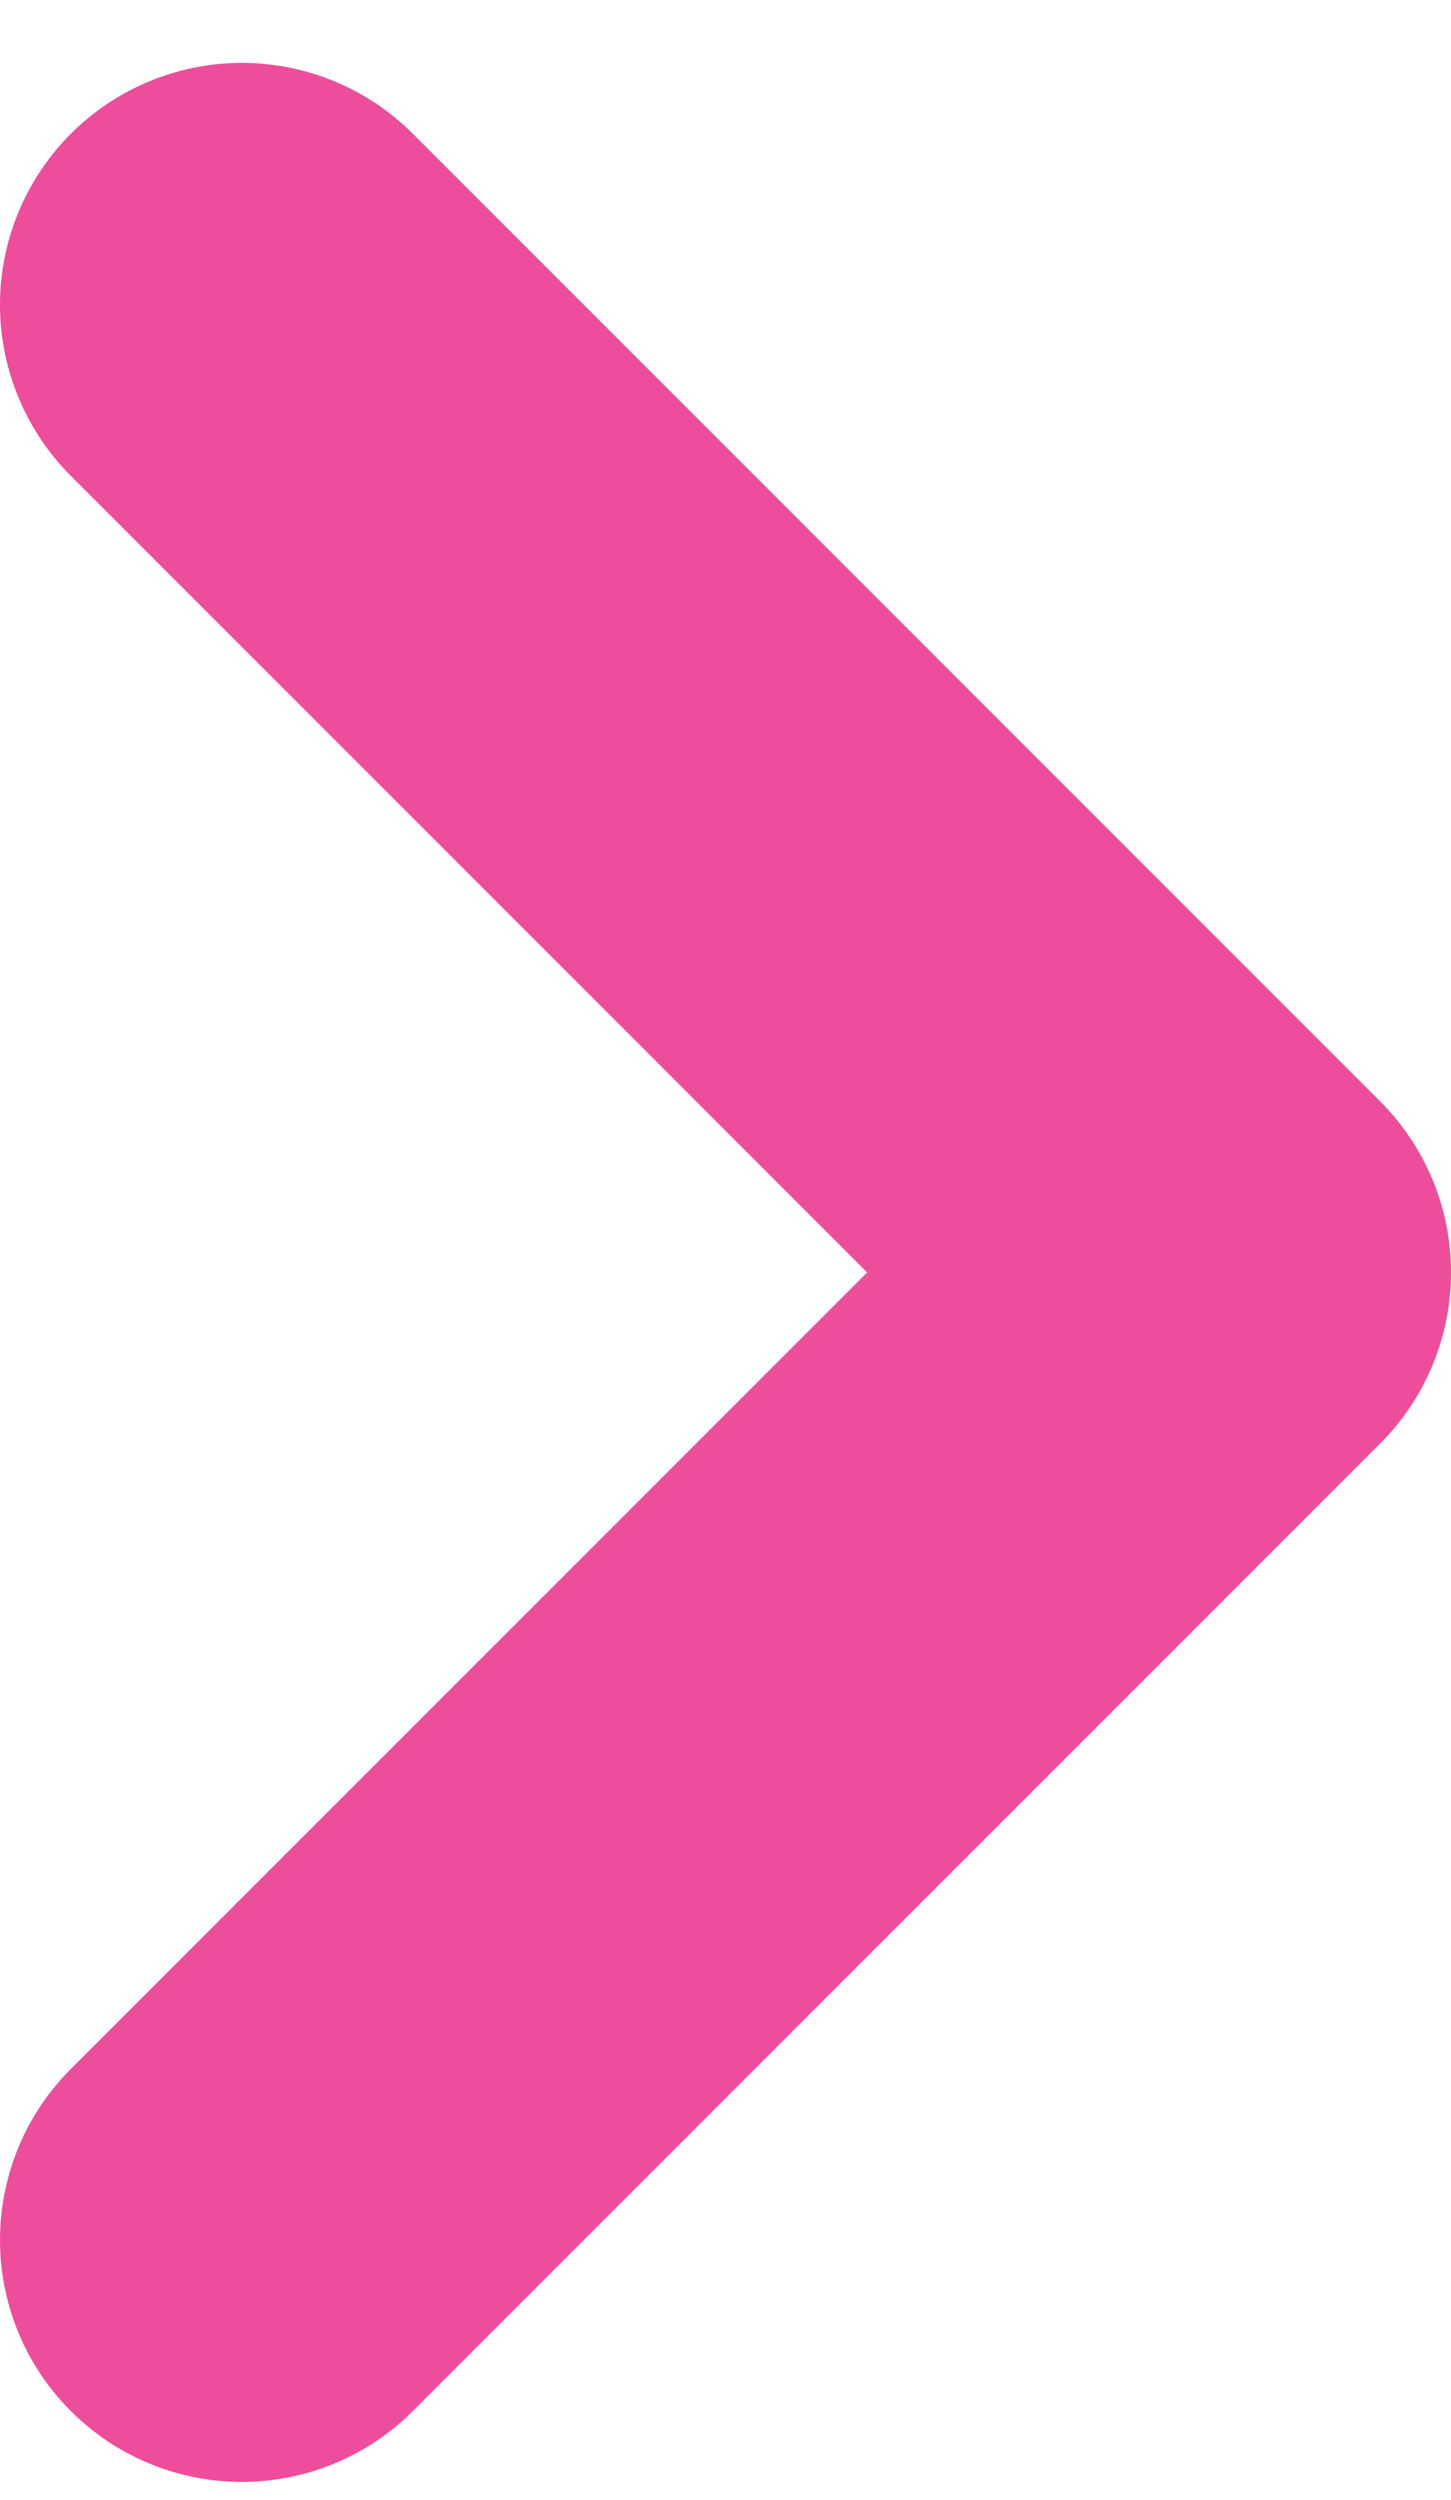 <?xml version="1.0" encoding="UTF-8"?> <svg xmlns="http://www.w3.org/2000/svg" width="18" height="31" viewBox="0 0 18 31" fill="none"><path d="M3 3.78L15 15.78L3 27.779" stroke="#EE4D9B" stroke-width="6" stroke-linecap="round" stroke-linejoin="round"></path></svg> 